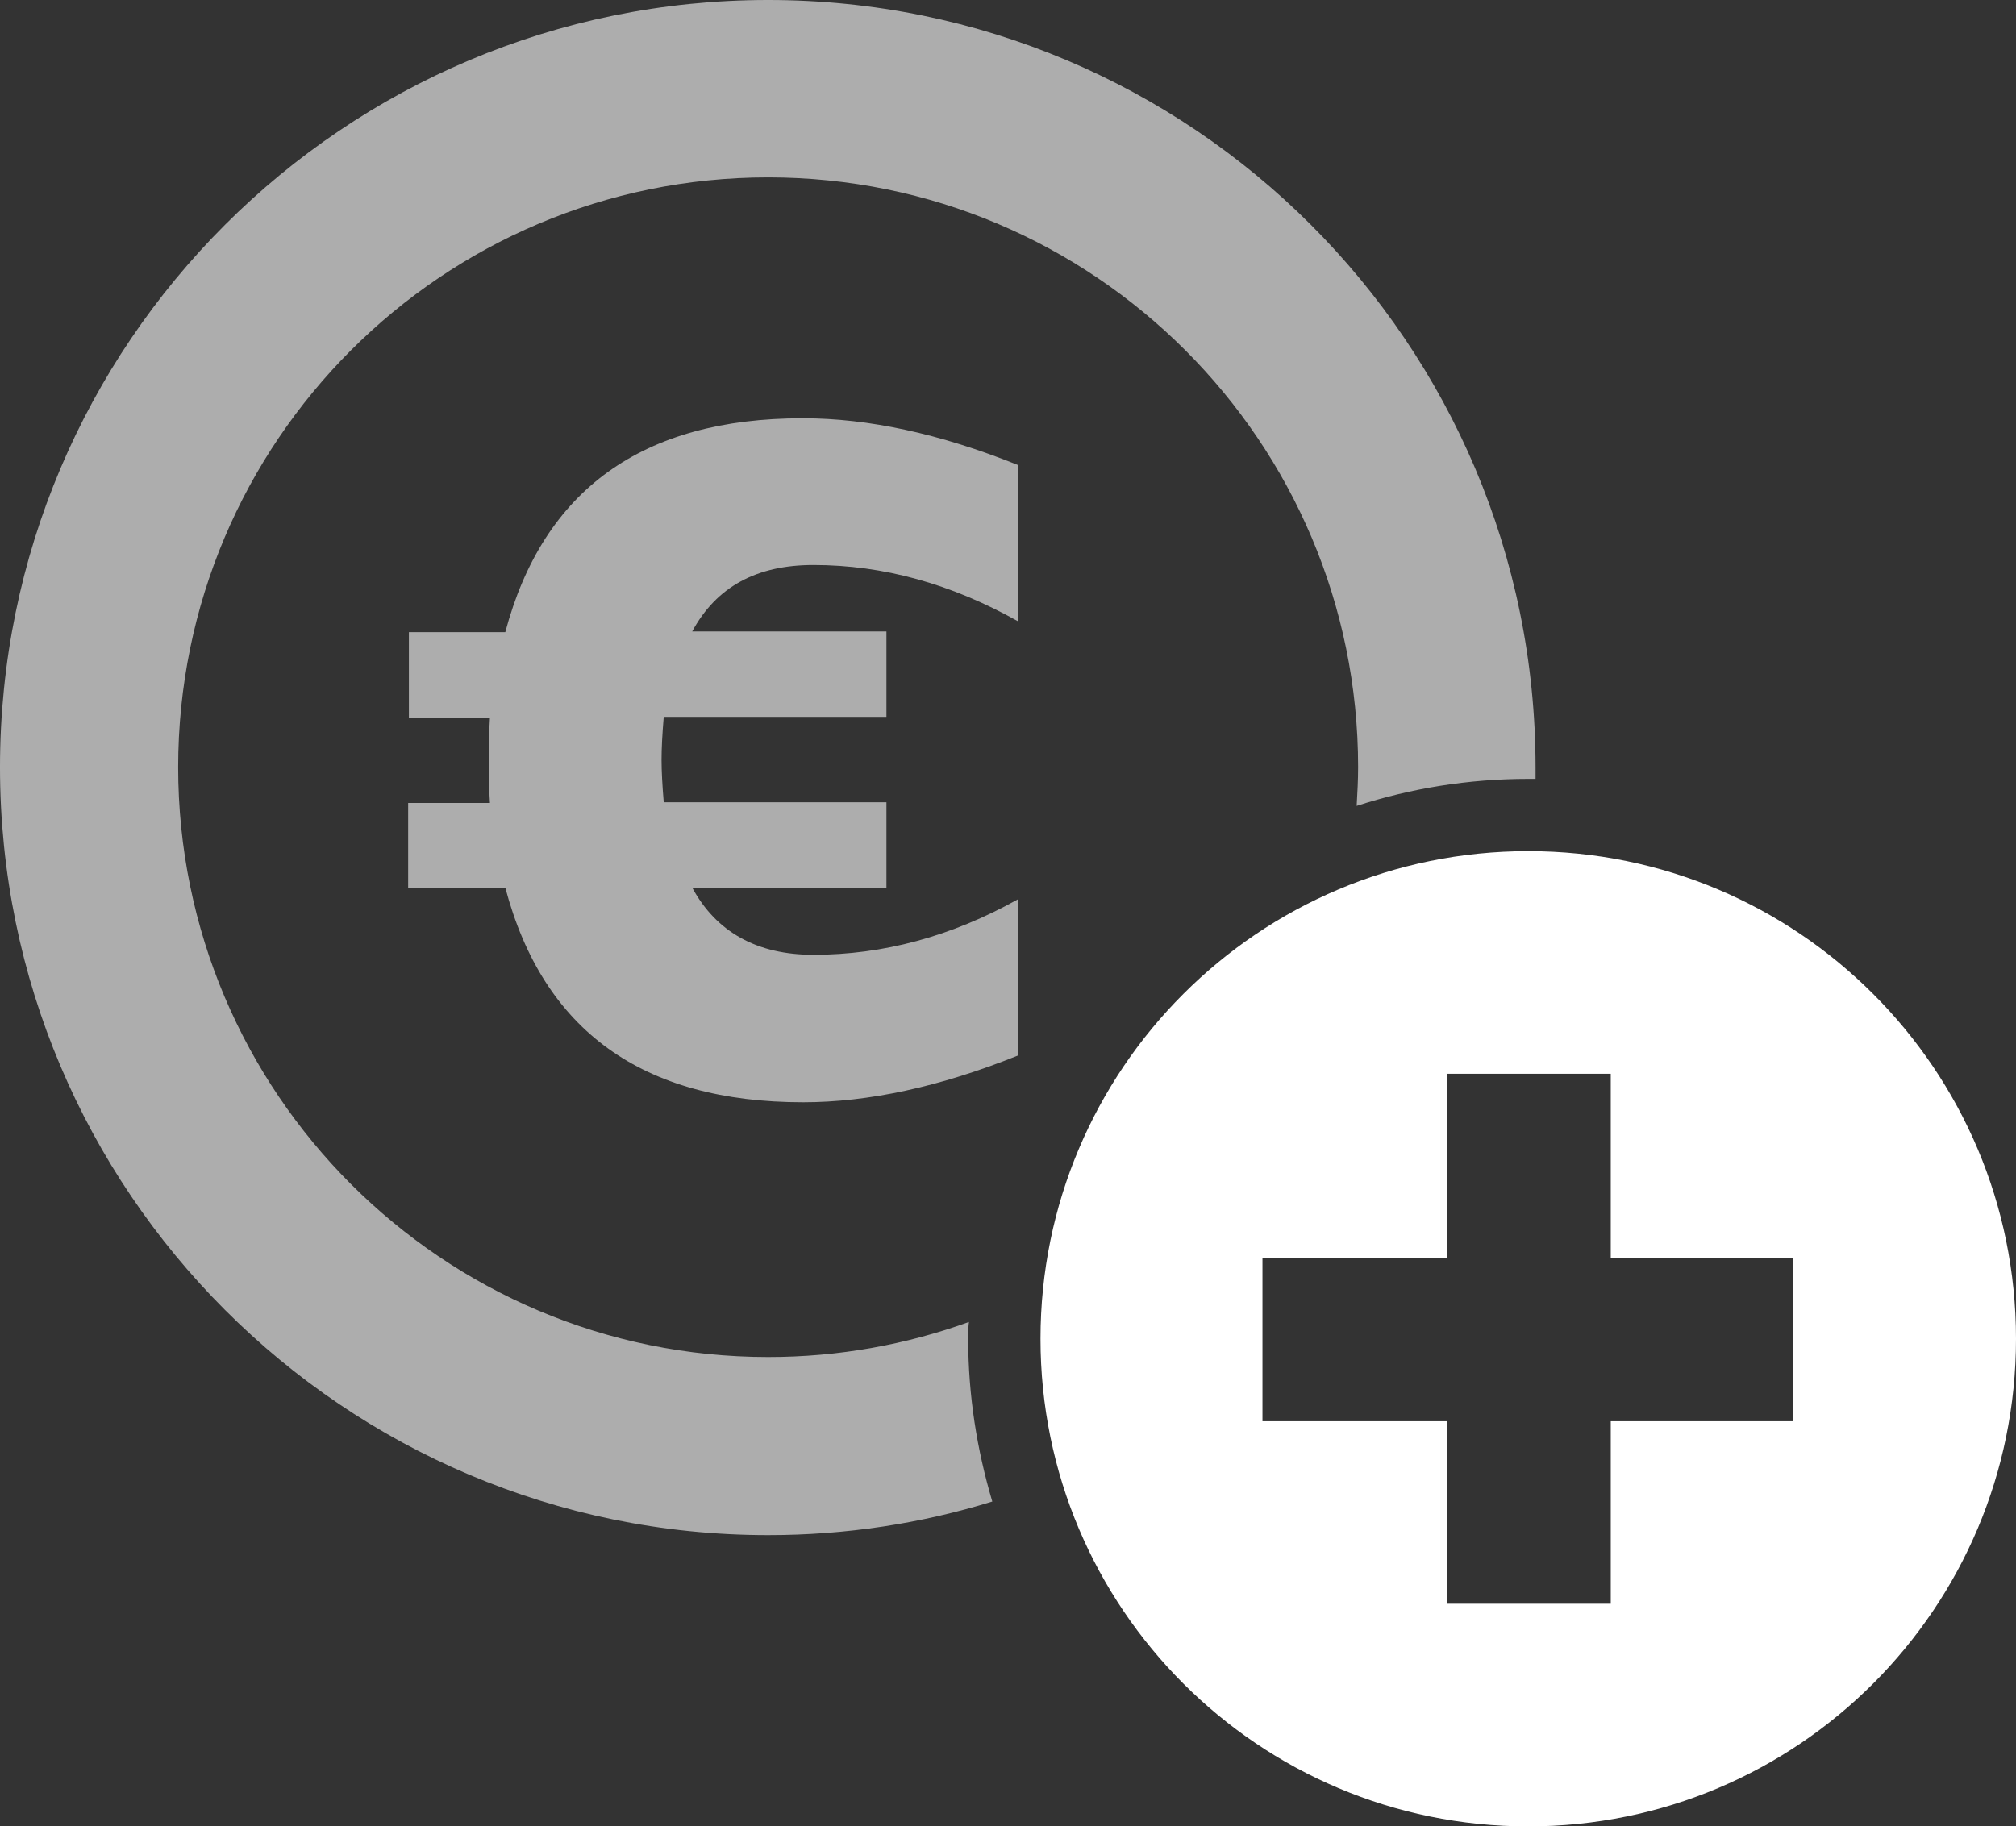 <svg xmlns="http://www.w3.org/2000/svg" width="506.666" height="459.137" viewBox="84.231 179.001 506.666 459.137"><rect x="84.231" y="179.001" width="506.666" height="459.137" fill="#333333" stroke="none"/><path style="opacity:0.6" fill="#fff" d="M186.812 402.33v-21.47h20.553c-.184-2.202-.184-5.688-.184-10.643 0-4.77 0-8.44.185-10.827h-20.37v-21.47h24.224c9.54-35.785 34.498-53.77 74.687-53.77h.184c16.333 0 34.317 3.855 53.952 11.746v39.27c-16.7-9.358-33.766-14.13-51.382-14.13-14.313 0-24.406 5.506-30.462 16.7h48.813v21.47h-55.97c-.366 4.404-.55 7.89-.55 10.827 0 2.752.184 6.24.55 10.644h55.97v21.47H258.2c6.056 11.194 16.332 16.883 30.462 16.883 17.433 0 34.683-4.588 51.382-13.946v39.27c-19.635 7.892-37.62 11.745-53.95 11.745-40.372 0-65.33-17.984-74.872-53.952h-24.406v.183z"/><path style="opacity:0.6" fill="#fff" d="M327.562 515.556c0-1.468 0-2.753.184-4.22-15.78 5.687-32.664 8.808-50.465 8.808-81.843 0-148.273-66.43-148.273-148.275 0-81.846 66.43-148.276 148.274-148.276s148.275 66.43 148.275 148.275c0 3.302-.183 6.422-.366 9.725 13.578-4.404 28.075-6.79 43.123-6.79h1.835v-2.936C470.148 265.25 383.715 179 277.28 179c-106.617 0-193.05 86.433-193.05 192.867 0 106.434 86.433 193.05 193.05 193.05 19.637 0 38.538-2.937 56.338-8.442-3.854-13.03-6.056-26.61-6.056-40.922z"/><path fill="#fff" d="M468.313 392.972c-67.715 0-122.583 54.87-122.583 122.583s54.868 122.583 122.583 122.583 122.584-54.868 122.584-122.583-54.87-122.583-122.584-122.583zm66.613 143.32H489.05v45.877h-41.106V536.29h-46.428v-41.105h46.428v-46.244h41.105v46.244h45.876v41.105z"/></svg>